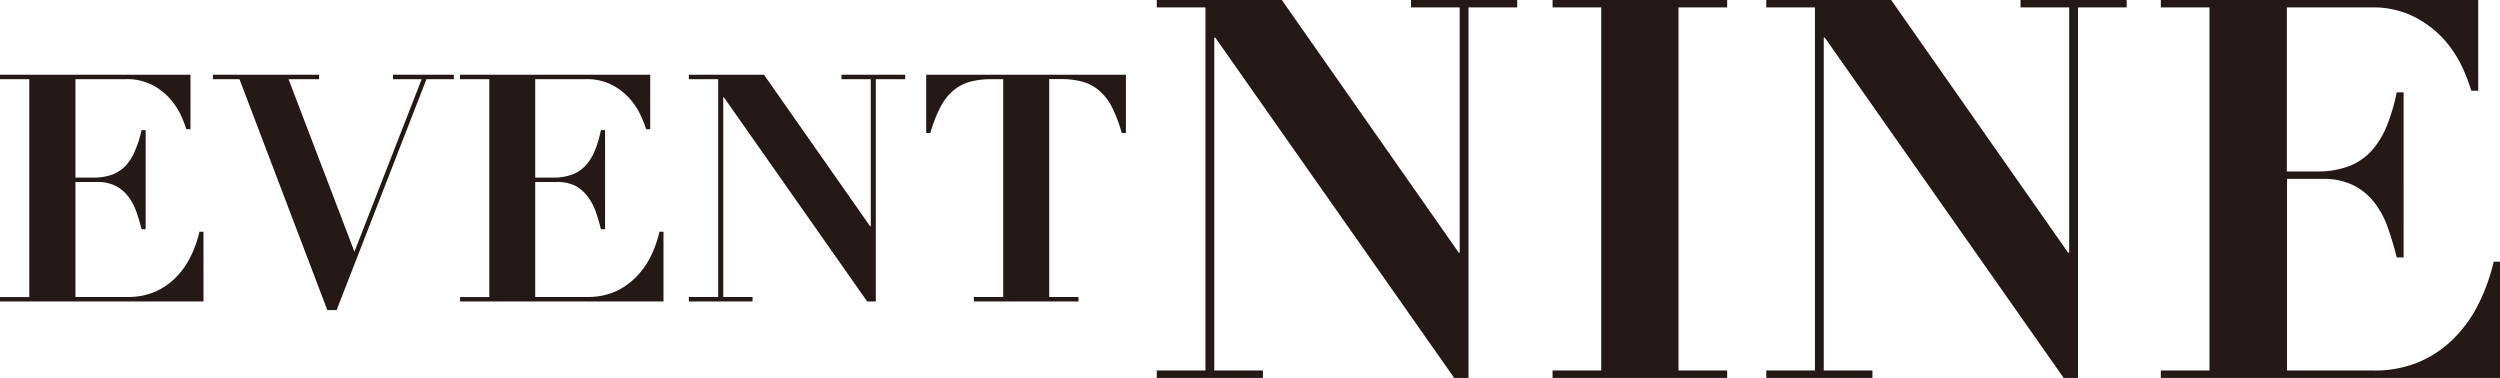 <svg xmlns="http://www.w3.org/2000/svg" viewBox="0 0 565.19 85.44"><defs><style>.cls-1{fill:#241916;}</style></defs><g id="Layer_2" data-name="Layer 2"><g id="レイヤー_1" data-name="レイヤー 1"><path class="cls-1" d="M43.06,16.9V29.21h-.94a25.76,25.76,0,0,0-1.22-3.13,15.31,15.31,0,0,0-2.42-3.71,13.87,13.87,0,0,0-4-3.13,12.35,12.35,0,0,0-6-1.34H17.06V40.15h4a12,12,0,0,0,4.5-.75,8.26,8.26,0,0,0,3.06-2.16,12,12,0,0,0,2-3.39A26.09,26.09,0,0,0,32,29.42h.93v22.4H32a41.26,41.26,0,0,0-1.19-4,12.18,12.18,0,0,0-1.84-3.42A8.4,8.4,0,0,0,26.1,42a9.28,9.28,0,0,0-4.21-.86H17.06v26H28.87a15.43,15.43,0,0,0,6-1.11,14.84,14.84,0,0,0,4.71-3.14A17.69,17.69,0,0,0,43,58.19a25.15,25.15,0,0,0,2.09-5.8H46V68.16H0v-1H6.62V17.9H0v-1Z"/><path class="cls-1" d="M72.14,16.9v1H65.23l14.9,39,15.2-39H88.85v-1H102.6v1H96.41L76.1,70.1H74L54.14,17.9h-6v-1Z"/><path class="cls-1" d="M147,16.9V29.21h-.93a26.09,26.09,0,0,0-1.23-3.13,15.26,15.26,0,0,0-2.41-3.71,13.92,13.92,0,0,0-4-3.13,12.31,12.31,0,0,0-6-1.34H121V40.15h4a11.89,11.89,0,0,0,4.5-.75,8.1,8.1,0,0,0,3.06-2.16,11.77,11.77,0,0,0,2-3.39,25.22,25.22,0,0,0,1.29-4.43h.94v22.4h-.94a41.25,41.25,0,0,0-1.18-4,12.18,12.18,0,0,0-1.84-3.42A8.6,8.6,0,0,0,130.07,42a9.33,9.33,0,0,0-4.22-.86H121v26h11.81a15.38,15.38,0,0,0,6-1.11,14.88,14.88,0,0,0,4.72-3.14A17.69,17.69,0,0,0,147,58.19a25.63,25.63,0,0,0,2.09-5.8H150V68.16H104v-1h6.62V17.9H104v-1Z"/><path class="cls-1" d="M172.72,16.9l24,34.27h.14V17.9h-6.62v-1h14.4v1H198V68.16h-1.95L163.65,22h-.14V67.15h6.62v1h-14.4v-1h6.63V17.9h-6.63v-1Z"/><path class="cls-1" d="M224.2,17.9a19,19,0,0,0-4.75.54,9.79,9.79,0,0,0-3.74,1.88,11.89,11.89,0,0,0-3,3.7,30.86,30.86,0,0,0-2.38,6.05h-.94V16.9h45.15V30.07h-.94A31.54,31.54,0,0,0,251.28,24a12.05,12.05,0,0,0-3-3.7,9.79,9.79,0,0,0-3.74-1.88,19,19,0,0,0-4.75-.54h-2.59V67.15h6.62v1H220.17v-1h6.63V17.9Z"/><path class="cls-1" d="M289.79,0l40,57.12H330V1.68H319V0h24V1.68h-11V85.44h-3.24l-54-76.92h-.24V83.76h11v1.68h-24V83.76h11V1.68h-11V0Z"/><path class="cls-1" d="M390.47,0V1.68h-11V83.76h11v1.68H351V83.76h11V1.68H351V0Z"/><path class="cls-1" d="M427.55,0l40,57.12h.24V1.68h-11V0h24V1.68h-11V85.44h-3.24l-54-76.92h-.24V83.76h11v1.68h-24V83.76h11V1.68h-11V0Z"/><path class="cls-1" d="M560.27,0V20.52h-1.56a42.15,42.15,0,0,0-2-5.22,25.9,25.9,0,0,0-4-6.18A23.41,23.41,0,0,0,546,3.9a20.59,20.59,0,0,0-10-2.22H517V38.76h6.72a19.73,19.73,0,0,0,7.5-1.26,13.43,13.43,0,0,0,5.1-3.6,19.53,19.53,0,0,0,3.36-5.64,43.51,43.51,0,0,0,2.16-7.38h1.56V58.2h-1.56a69,69,0,0,0-2-6.72,19.93,19.93,0,0,0-3.06-5.7,14,14,0,0,0-4.74-3.9,15.34,15.34,0,0,0-7-1.44h-8V83.76h19.68a25.55,25.55,0,0,0,10-1.86,24.77,24.77,0,0,0,7.86-5.22,29.8,29.8,0,0,0,5.7-7.86,42.67,42.67,0,0,0,3.48-9.66h1.56V85.44H488.51V83.76h11V1.68h-11V0Z"/></g></g></svg>